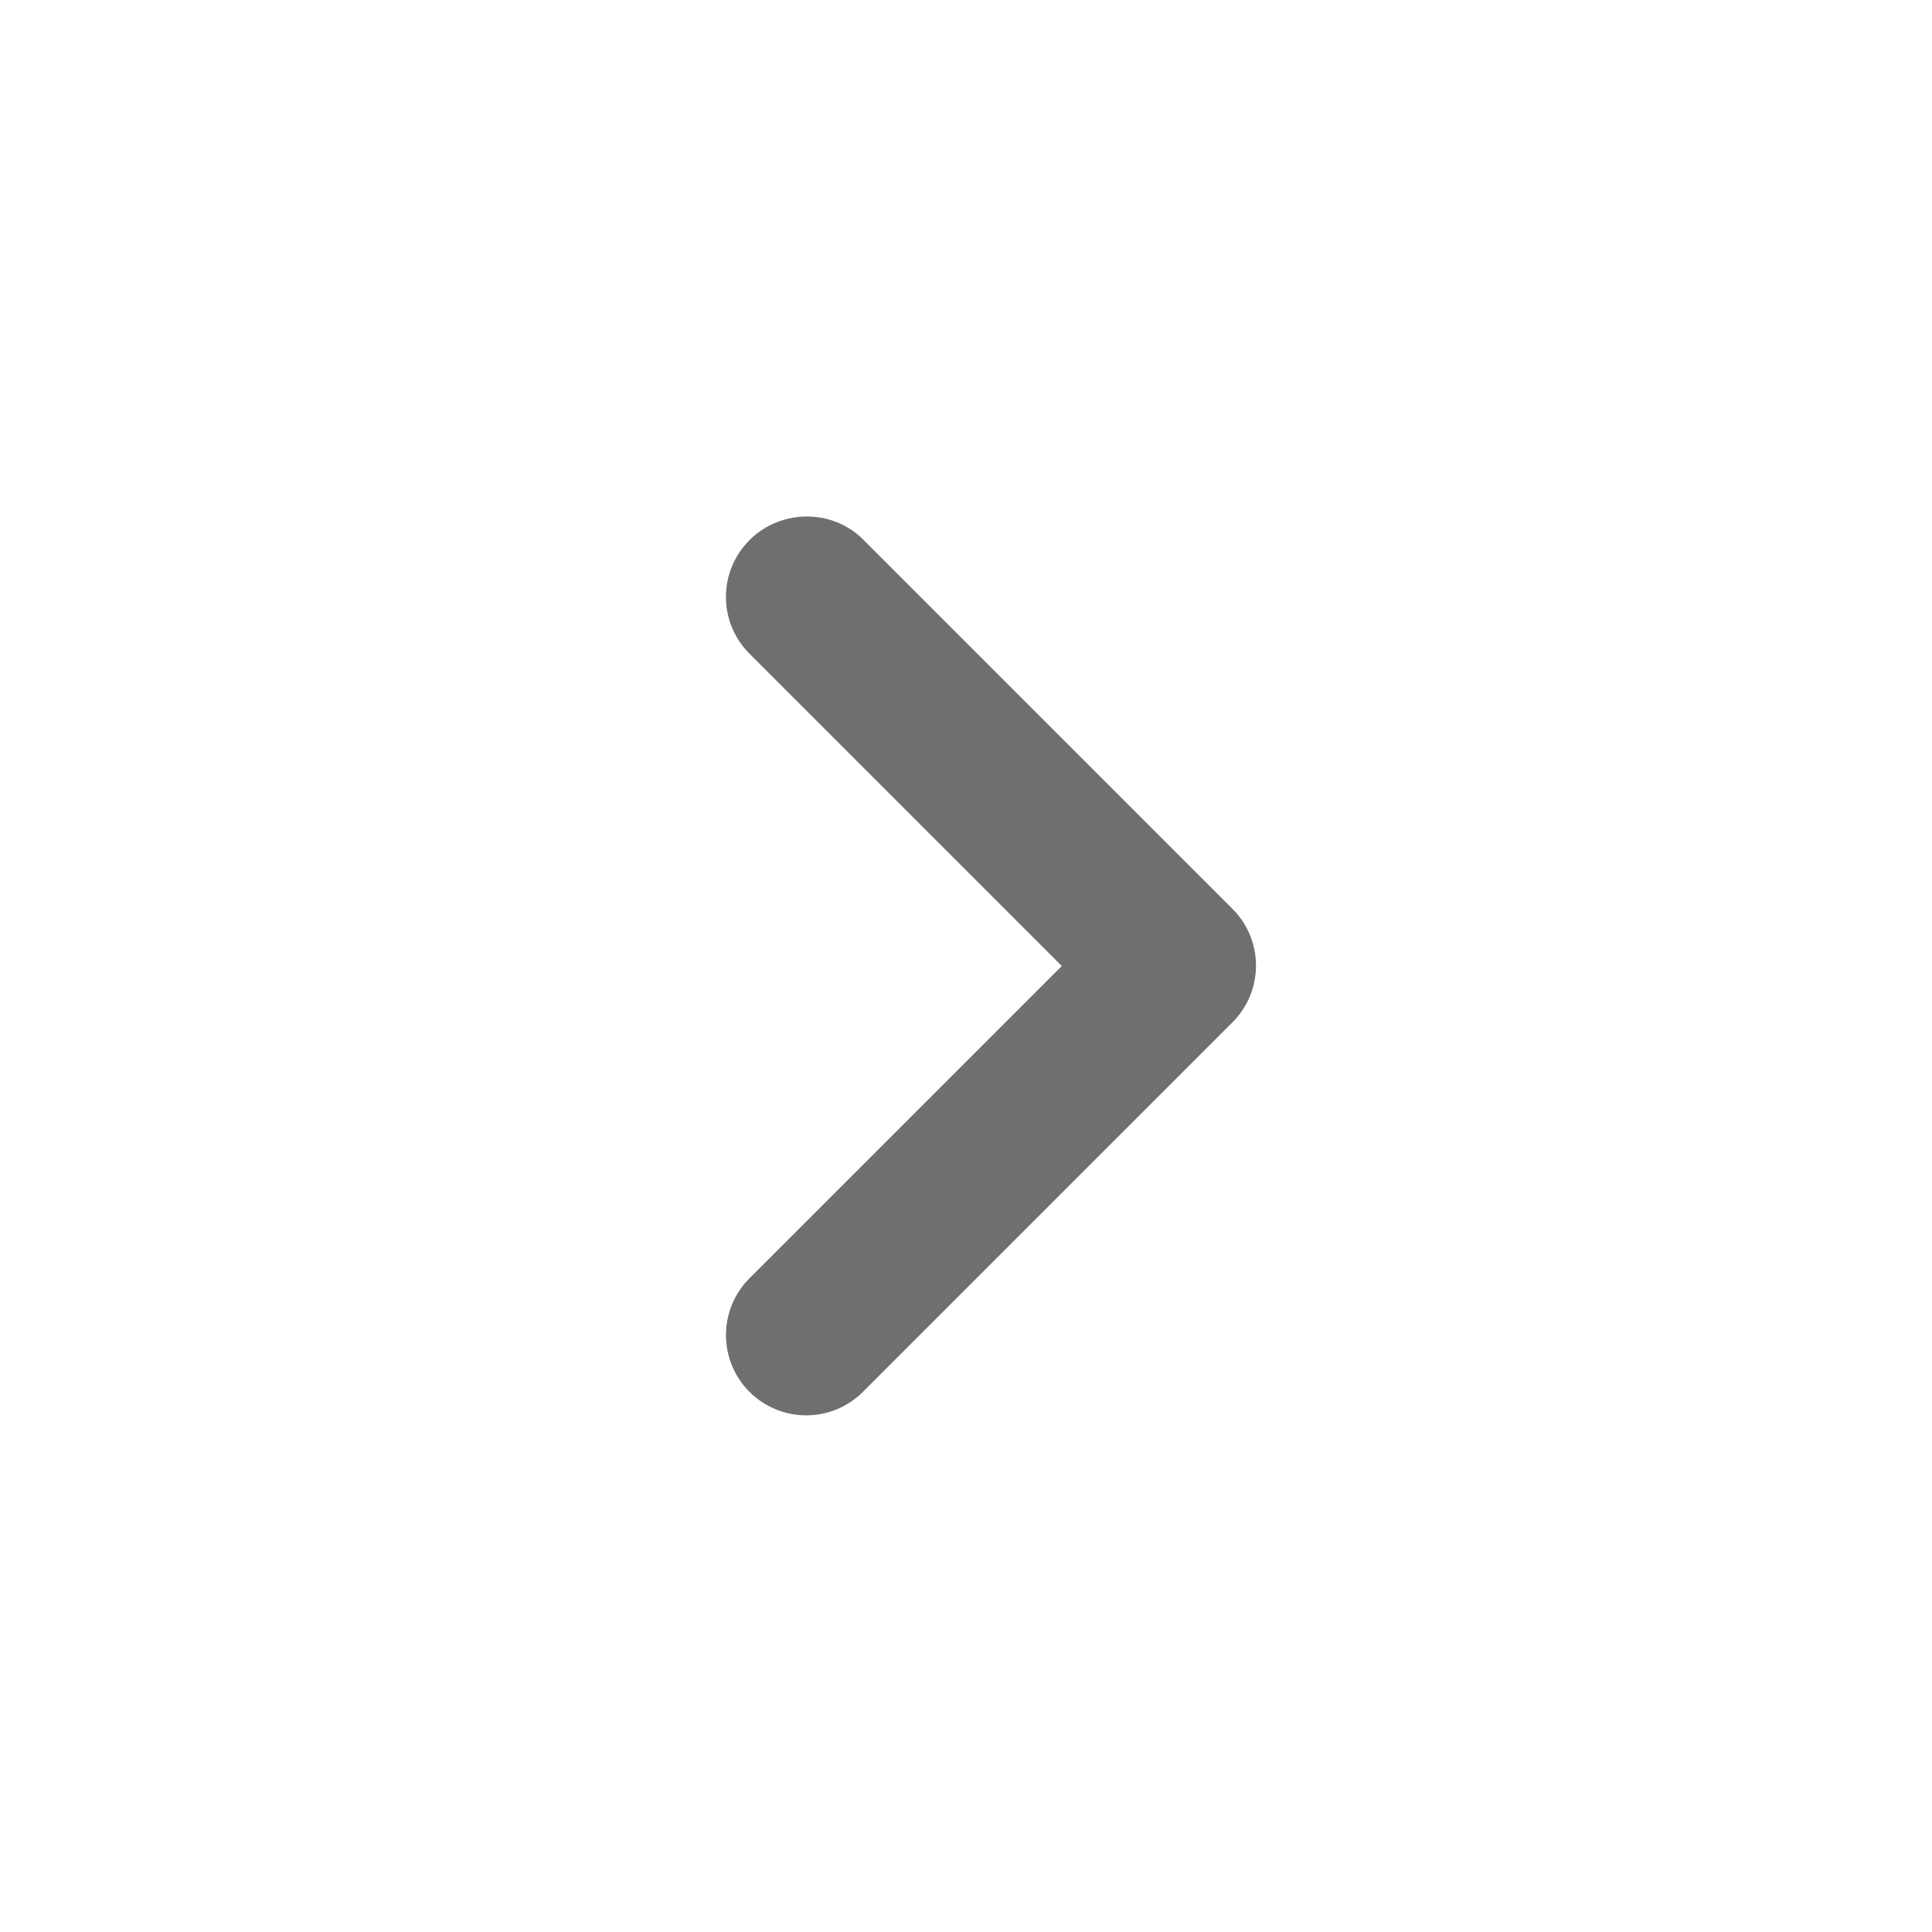 <?xml version="1.0" encoding="utf-8"?>
<svg xmlns="http://www.w3.org/2000/svg" fill="none" height="100%" overflow="visible" preserveAspectRatio="none" style="display: block;" viewBox="0 0 50 50" width="100%">
<g id="ic:round-navigate-next">
<path d="M19.396 13.979C19.203 14.172 19.049 14.401 18.945 14.653C18.84 14.905 18.787 15.175 18.787 15.448C18.787 15.721 18.84 15.991 18.945 16.243C19.049 16.495 19.203 16.724 19.396 16.917L27.479 25L19.396 33.083C19.006 33.473 18.788 34.001 18.788 34.552C18.788 35.103 19.006 35.631 19.396 36.021C19.785 36.41 20.314 36.629 20.865 36.629C21.416 36.629 21.944 36.41 22.333 36.021L31.896 26.458C32.089 26.266 32.242 26.037 32.347 25.785C32.451 25.533 32.505 25.262 32.505 24.99C32.505 24.717 32.451 24.447 32.347 24.195C32.242 23.942 32.089 23.714 31.896 23.521L22.333 13.958C21.542 13.167 20.208 13.167 19.396 13.979Z" fill="#6F6F6F" id="Vector"/>
</g>
</svg>